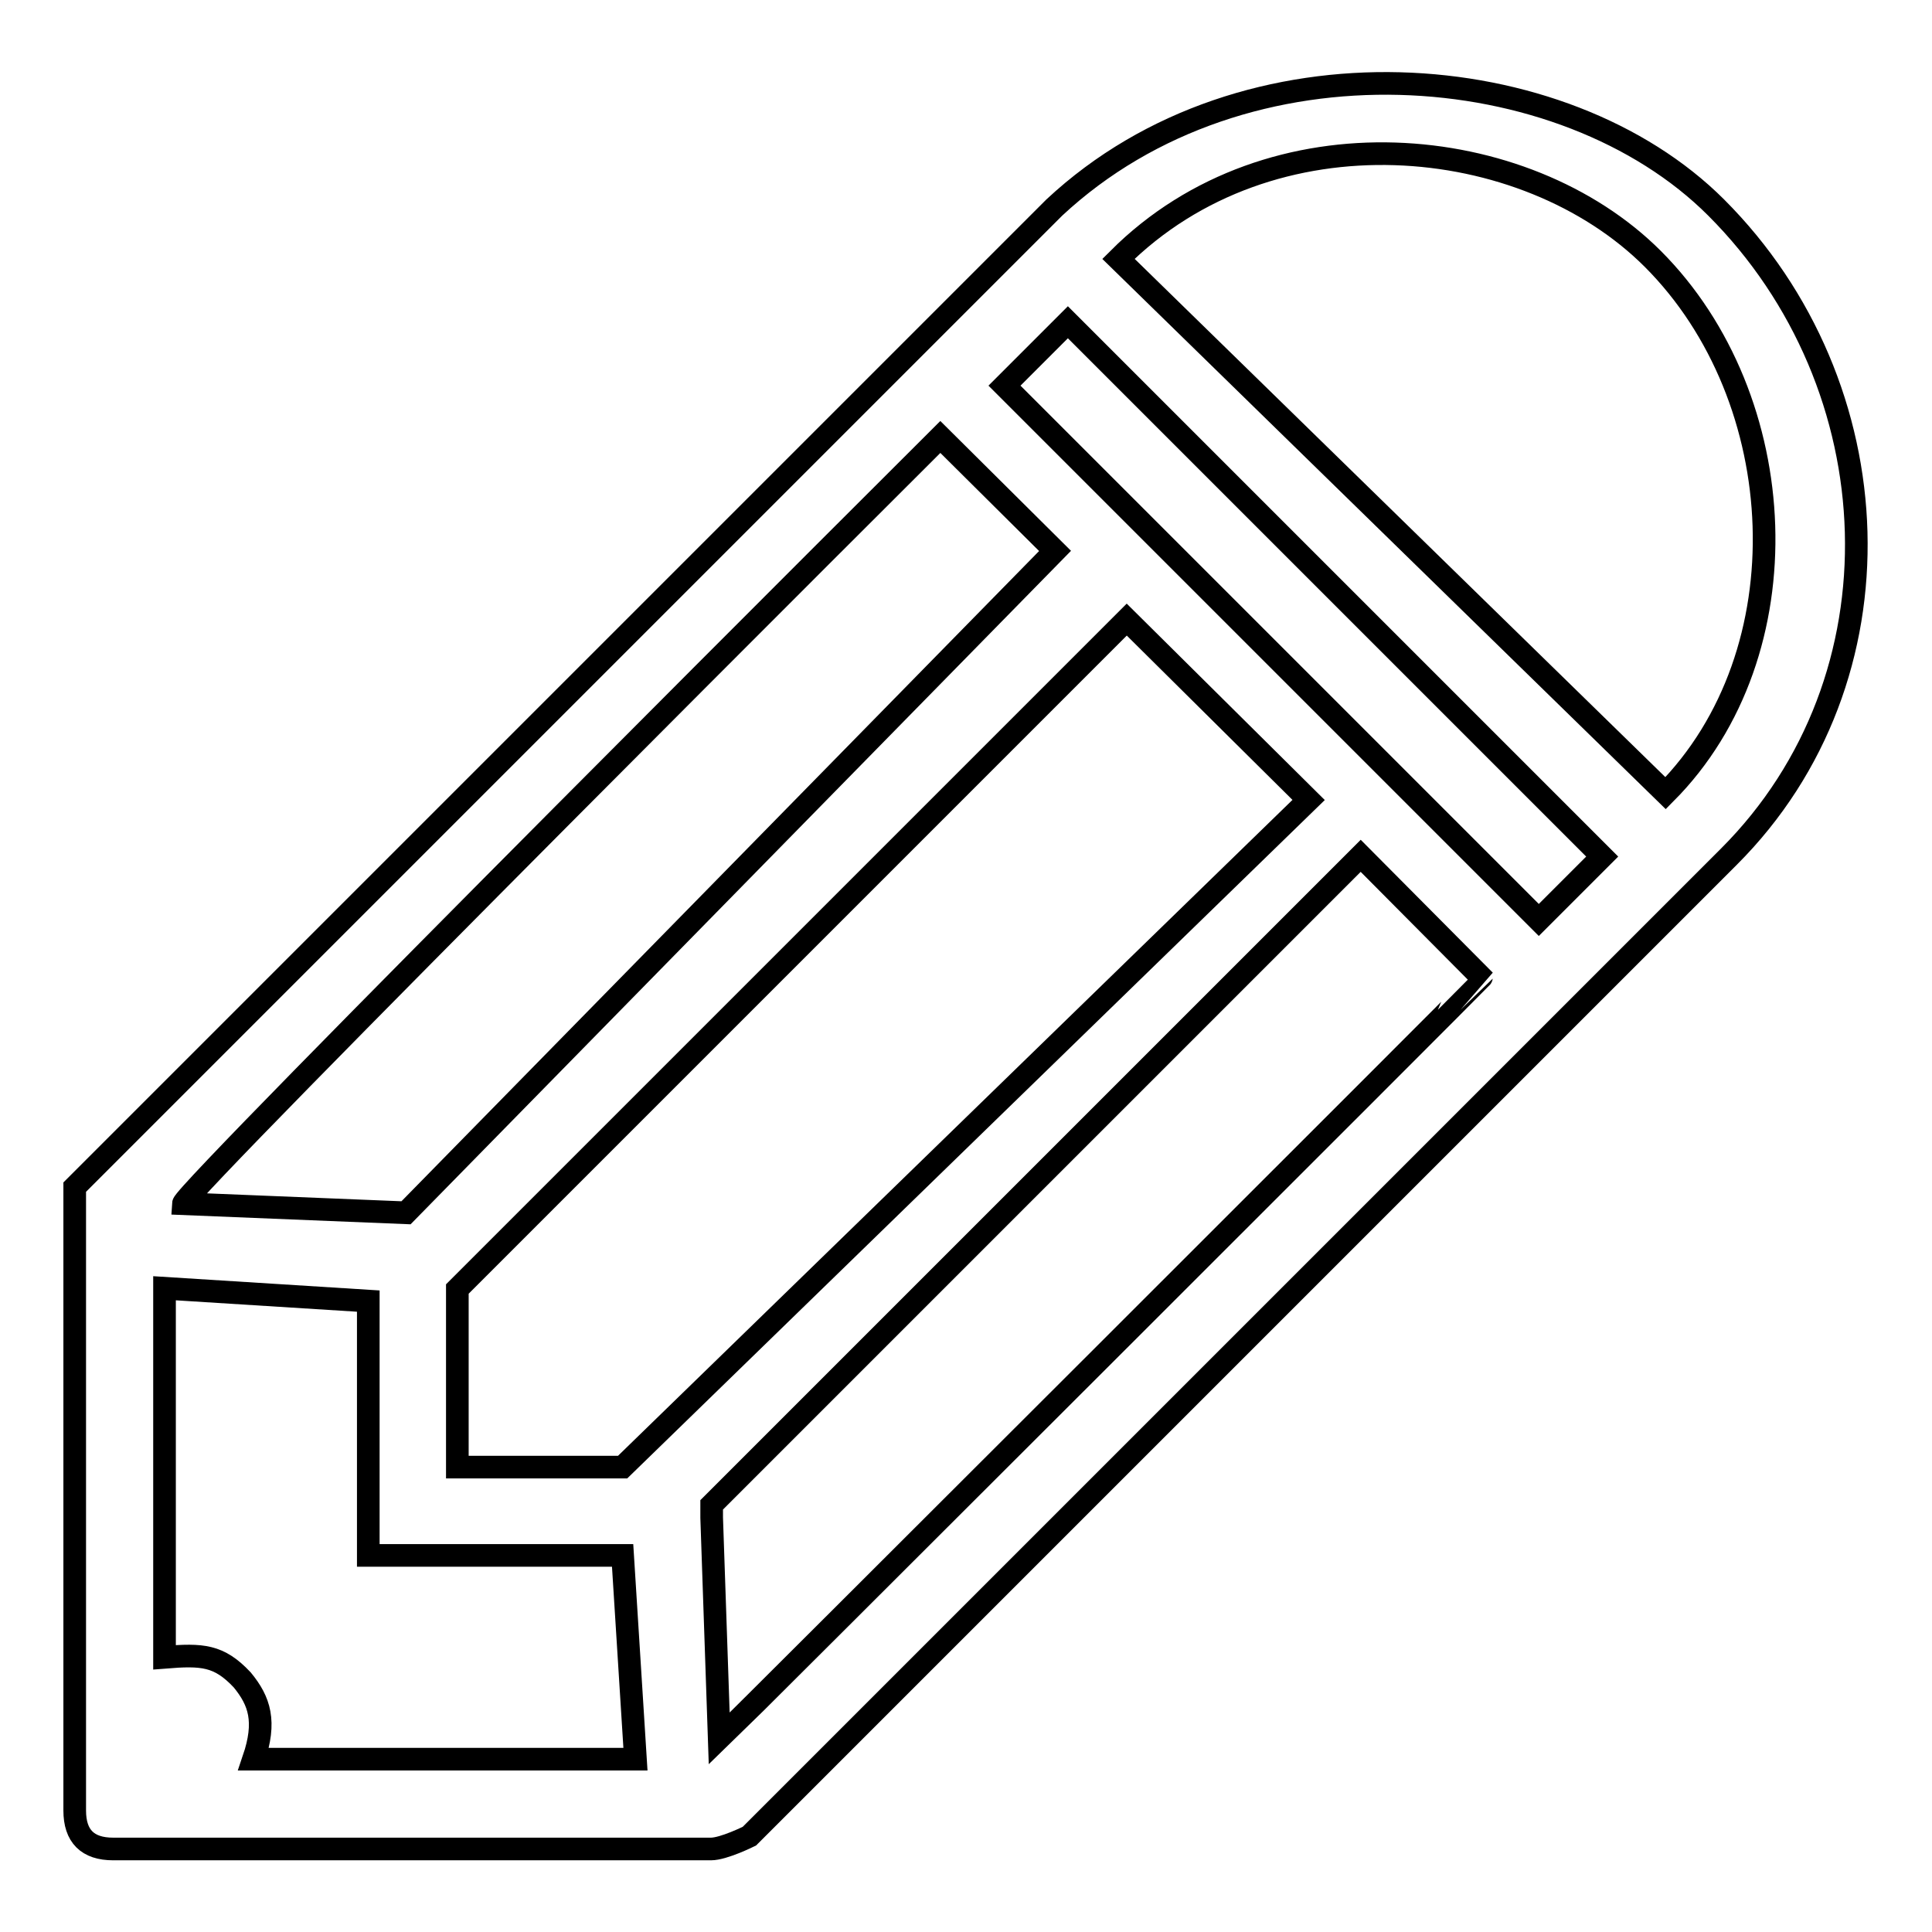<?xml version="1.0" encoding="utf-8"?>
<!-- Svg Vector Icons : http://www.onlinewebfonts.com/icon -->
<!DOCTYPE svg PUBLIC "-//W3C//DTD SVG 1.1//EN" "http://www.w3.org/Graphics/SVG/1.1/DTD/svg11.dtd">
<svg version="1.1" xmlns="http://www.w3.org/2000/svg" xmlns:xlink="http://www.w3.org/1999/xlink" x="0px" y="0px" viewBox="0 0 256 256" enable-background="new 0 0 256 256" xml:space="preserve">
<g><g><path stroke-width="3" fill-opacity="0" stroke="#000000"  d="M227.4,27.5c-20.2-20.2-62.4-23.6-87.7,0c0,0-89.3,89.3-129.8,129.8c0,0,0,3.4,0,5.1c0,20.2,0,77.5,0,77.5c0,3.4,1.7,5.1,5.1,5.1h79.2c1.7,0,5.1-1.7,5.1-1.7s97.8-97.8,129.8-129.8C252.7,89.9,251,51.1,227.4,27.5z M32.1,222.6c-3.1-3.3-5.3-3.4-10.3-3v-48.9l27,1.7v27v6.7h6.7h27l1.7,27H33.6C35.3,228.1,34.4,225.4,32.1,222.6z M173.4,106l-90.9,88.4H60.6v-23.6l88.7-88.7L173.4,106z M95.3,230.4l-1-29.3v-1.7l86-86l16,16.1C196.3,129.6,97,228.8,95.3,230.4z M133.1,51.1l8.4-8.4l70.8,70.8l-8.4,8.4L133.1,51.1z M124.6,57.9L139.8,73l-86,87.7l-29.5-1.2C24.4,157.8,124.6,57.9,124.6,57.9z M220.7,105.1l-72.5-70.8c20.2-20.2,53.9-16.9,70.8,0C237.5,52.8,239.2,86.5,220.7,105.1z"/></g></g>
</svg>